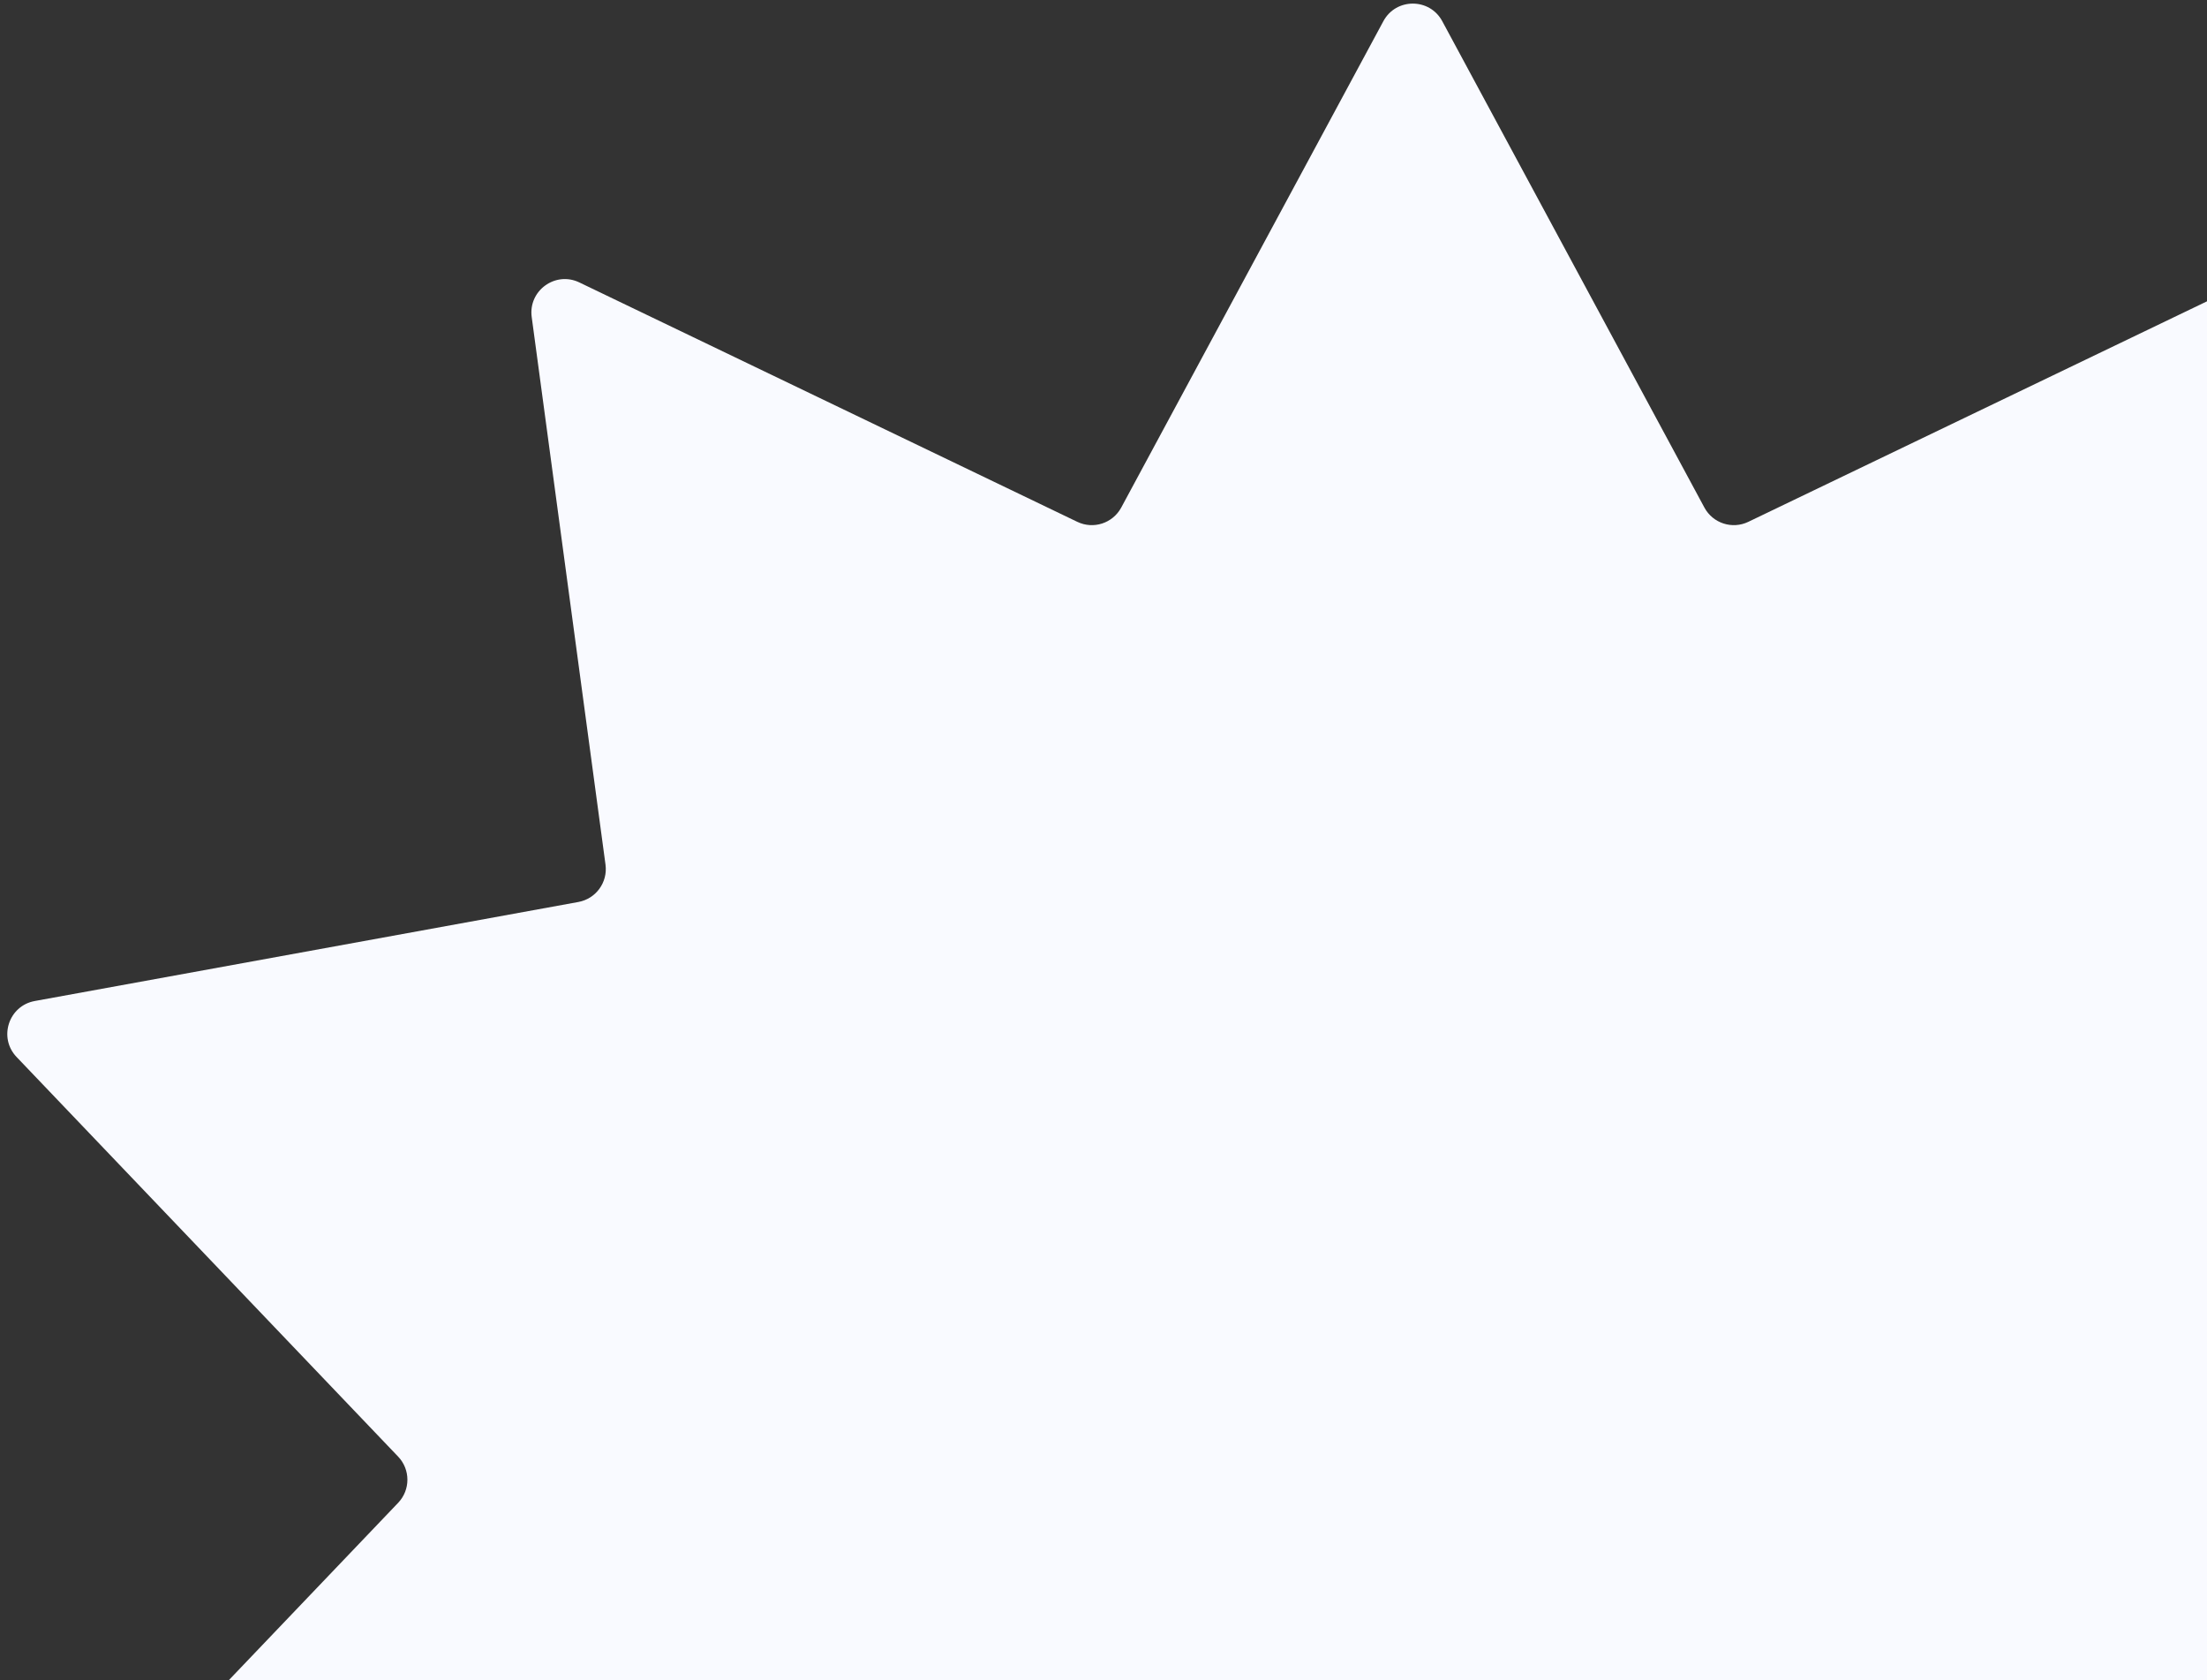<svg width="264" height="201" viewBox="0 0 264 201" fill="none" xmlns="http://www.w3.org/2000/svg">
<rect x="0" y="0" width="264" height="201" fill="#333333" stroke="none"/>
<path d="M165.479 2.533C166.99 -0.27 171.01 -0.27 172.521 2.533L203.879 60.713C204.893 62.595 207.207 63.347 209.134 62.42L268.701 33.783C271.57 32.404 274.823 34.767 274.398 37.923L265.57 103.424C265.284 105.542 266.714 107.51 268.817 107.893L333.84 119.738C336.973 120.309 338.215 124.133 336.016 126.435L290.374 174.238C288.898 175.783 288.898 178.217 290.374 179.762L336.016 227.565C338.215 229.867 336.973 233.691 333.84 234.262L268.817 246.107C266.714 246.49 265.284 248.458 265.57 250.576L274.398 316.077C274.823 319.233 271.57 321.596 268.701 320.217L209.134 291.579C207.207 290.653 204.893 291.405 203.879 293.287L172.521 351.467C171.01 354.27 166.99 354.27 165.479 351.467L134.121 293.287C133.107 291.405 130.793 290.653 128.866 291.579L69.299 320.216C66.43 321.596 63.177 319.233 63.602 316.077L72.43 250.576C72.716 248.458 71.286 246.49 69.183 246.107L4.16 234.262C1.027 233.691 -0.215 229.867 1.984 227.565L47.627 179.762C49.102 178.217 49.102 175.783 47.627 174.238L1.984 126.435C-0.215 124.133 1.027 120.309 4.16 119.738L69.183 107.893C71.286 107.51 72.716 105.542 72.43 103.424L63.602 37.923C63.177 34.767 66.43 32.404 69.299 33.783L128.866 62.42C130.793 63.347 133.107 62.595 134.121 60.713L165.479 2.533Z" fill="#F9FAFF"/>
</svg>
